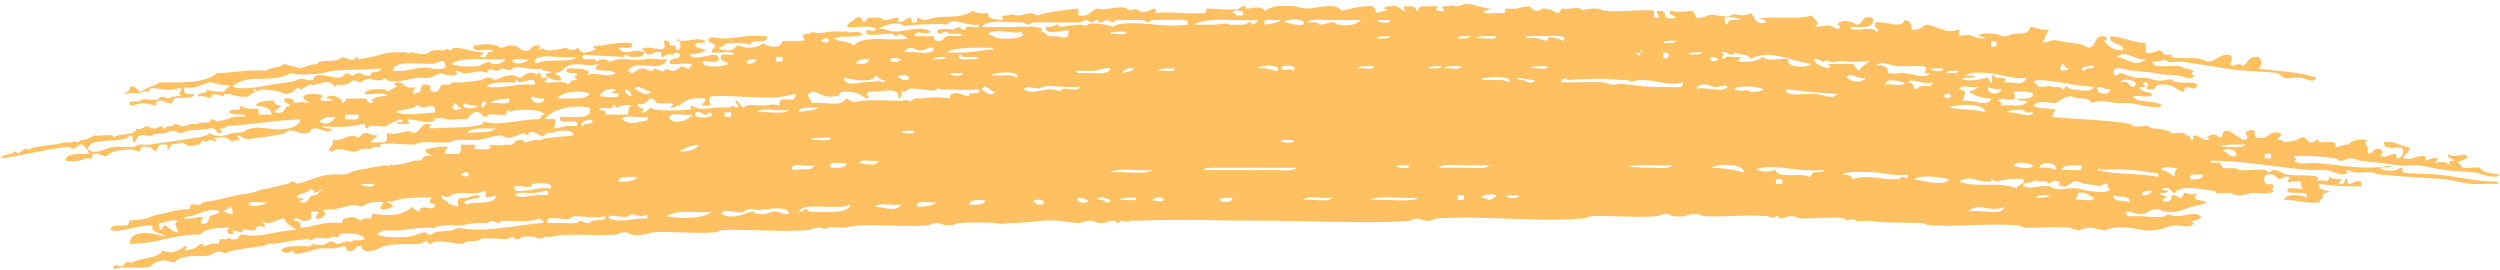 <svg xmlns="http://www.w3.org/2000/svg" width="537" height="58" viewBox="0 0 537 58" fill="none">
    <path fill-rule="evenodd" clip-rule="evenodd" d="M505.105 34.041C505.977 34.124 506.107 34.437 507.18 34.537C510.821 34.88 512.713 35.236 515.463 35.528C516.757 35.667 518.181 35.397 519.605 35.528C520.99 35.658 523.24 36.262 525.132 36.519C527.375 36.823 529.69 36.797 531.348 37.014C533.136 37.244 535.997 38.7 536.875 37.51C535.341 37.127 533.13 37.223 532.733 36.023C531.517 35.736 528.676 36.623 528.591 35.528C526.758 34.254 529.918 34.819 529.97 33.546C528.897 32.611 527.278 34.254 525.828 33.05C525.62 34.024 526.764 34.032 527.206 34.537C525.912 34.511 525.743 34.919 526.517 35.528C524.891 34.802 525.23 34.48 523.064 35.032C523.064 34.537 523.624 34.441 523.754 34.041C521.946 33.463 520.782 35.571 520.99 33.546C518.812 33.302 518.552 34.437 516.153 34.041C516.452 33.098 517.642 32.794 517.531 31.564C515.268 31.538 514.891 30.156 512.004 30.573C512.193 32.837 515.522 30.973 516.146 32.059C516.341 33.189 515.977 33.924 514.768 34.041C514.865 31.851 513.077 34.089 511.315 33.546C511.582 32.837 512.147 32.711 511.315 32.059C509.585 31.407 509.156 34.019 508.552 32.555C508.961 30.973 507.258 31.02 508.552 30.077C505.834 29.725 505.092 30.421 504.41 31.068C503.103 30.955 502.888 31.629 501.646 31.564C502.212 29.99 499.377 30.603 498.194 30.573C498.077 30.573 498.174 30.051 497.504 30.077C497.166 30.09 497.14 30.816 496.126 30.573C495.612 30.451 495.411 29.182 494.052 29.582C493.467 30.321 491.828 30.299 490.599 30.573C490.45 30.186 490.02 29.995 489.221 30.077C489.26 29.443 490.105 29.391 489.91 28.591C486.821 27.856 487.79 30.043 485.072 29.582C483.414 29.777 485.456 27.326 482.998 28.095C481.106 28.543 484.344 29.921 481.62 30.077C481.386 29.608 480.709 29.382 480.241 29.086C479.598 28.678 479.363 28.095 478.167 28.095C477.029 28.104 477.777 29.469 476.789 29.582C476.164 28.66 474.688 28.743 474.025 29.582C474.116 29.465 475.039 30.077 474.025 30.077C472.985 29.973 471.847 28.865 471.262 29.086C470.917 29.217 471.392 30.269 470.573 30.077C470.416 29.682 470.553 29.112 469.883 29.086C469.148 29.06 469.5 28.686 469.194 28.591C468.433 28.36 467.243 28.721 466.431 28.591C466.483 28.6 466.027 28.178 465.741 28.095C464.35 27.695 463.882 27.661 462.289 27.6C461.71 27.578 461.71 27.122 461.599 27.104C460.501 26.944 459.239 27.287 458.147 27.104C458.036 27.087 457.958 26.7 457.458 26.609C452.269 25.679 446.254 25.662 440.884 25.122C440.858 24.44 441.209 24.036 441.573 23.636C440.337 23.036 437.555 23.545 436.742 22.645C438.322 21.446 439.187 22.045 441.573 22.15C442.607 21.572 443.263 20.72 445.025 20.663C445.91 21.515 449.154 20.672 449.167 22.15C451.398 21.267 453.088 21.998 454.694 22.15C455.598 22.237 456.56 22.05 457.458 22.15C459.278 22.358 463.479 23.645 464.363 22.645C463.173 21.35 458.843 22.311 458.147 20.663C459.363 20.376 462.204 21.263 462.289 20.168C461.372 19.672 459.72 19.698 459.525 18.681C462.549 19.042 458.966 17.695 460.904 17.69C462.503 18.416 459.551 19.259 462.282 19.177C463.375 19.133 462.822 17.912 464.356 18.186C467.029 17.916 467.198 19.451 469.188 19.672C469.005 17.351 471.866 20.316 471.951 18.186C471.119 17.36 469.155 18.012 467.809 17.69C465.559 17.151 466.905 16.791 465.046 17.195C462.848 17.673 462.23 16.799 460.904 16.699C460.234 16.647 459.486 16.795 458.83 16.699C457.549 16.517 456.092 15.743 455.377 15.709C455.416 15.709 454.129 16.712 453.999 15.709C453.719 13.718 456.898 15.122 458.14 15.213C460.592 15.396 462.003 15.5 462.978 15.709C465.117 16.174 465.832 15.995 467.816 16.204C469.09 16.339 470.911 17.56 471.268 16.204C470.436 16.1 470.846 15.652 471.268 15.213C470.384 15.187 470.312 14.578 469.194 14.717C468.219 13.274 462.334 15.343 462.289 13.231C463.492 13.27 464.434 13.118 465.052 12.736C465.715 13.809 467.399 13.075 468.505 13.231C470.995 13.588 476.665 14.448 478.173 14.717C481.802 15.369 485.664 15.217 489.221 15.709C489.396 15.73 490.307 16.634 490.599 16.699C491.6 16.93 492.998 16.617 494.052 16.699C495.359 16.804 496.971 18.081 497.504 16.699C494.195 15.439 489.266 15.339 485.072 14.717C485.957 14.066 485.957 12.892 485.072 12.24C482.712 12.031 482.998 13.727 481.62 14.222C481.438 13.453 480.105 13.879 479.545 14.222C478.245 13.344 480.365 12.775 478.856 11.745C476.379 11.619 476.327 13.231 474.019 13.231C471.736 11.858 469.064 12.905 466.424 12.24C466.353 12.223 466.476 11.792 466.424 11.745C466.242 11.584 465.293 11.871 465.046 11.745C464.48 11.466 464.565 10.875 463.667 10.754C463.726 10.762 461.853 11.758 460.904 11.249V9.267C457.9 9.111 456.274 7.968 453.309 7.781C452.835 9.776 456.216 8.998 456.073 10.754C453.472 10.967 452.926 9.706 451.931 8.772C452.887 8.728 452.659 7.507 451.242 7.781C449.72 8.172 450.344 10.11 448.478 10.258C447.269 9.146 444.31 9.28 442.262 8.772C440.552 8.129 438.914 9.876 438.809 8.772C439.512 8.12 439.486 6.946 440.188 6.294C438.081 6.651 437.672 5.79 436.046 5.799C435.786 7.481 434.277 7.072 432.593 7.285C431.696 7.398 431.644 7.768 430.519 7.781C429.745 7.79 429.427 7.385 428.445 7.285C427.229 7.164 425.311 6.933 424.992 7.781C425.526 7.894 426.358 7.794 426.371 8.276C423.139 8.189 424.076 7.003 420.844 7.781V6.294C418.081 7.394 416.475 5.742 413.939 5.303C412.619 5.516 412.69 6.72 410.486 6.294C410.681 5.164 410.317 4.43 409.108 4.312C408.243 6.407 405.369 4.482 402.891 4.808C401.942 5.938 404.673 6.672 402.891 6.79C402.586 5.36 397.67 7.229 397.365 5.799C399.952 5.838 402.95 6.173 402.202 3.817C399.478 3.182 400.531 5.26 398.75 5.303C397.599 4.408 395.427 4.078 394.608 5.303C395.303 5.308 395.473 6.173 394.608 6.294C393.015 5.103 392.384 5.538 389.77 5.799C391.266 4.769 389.686 4.195 389.081 3.322C386.922 4.143 381.421 3.643 379.412 3.817C376.415 4.073 379.321 4.021 379.412 4.808C376.441 5.456 377.227 3.4 375.96 2.826C374.041 4.013 372.767 2.487 371.818 3.322C371.037 4.008 367.702 2.8 366.987 3.322C366.05 3.478 365.667 4.026 364.223 3.817C364.249 3.135 363.898 2.73 363.534 2.331C360.777 2.6 361.453 2.6 358.696 2.331C358.488 3.304 359.626 3.313 360.075 3.817C355.666 4.469 359.483 2.291 355.933 2.331C355.66 3.182 356.96 3.6 355.933 3.817C354.834 4.195 355.562 2.435 355.244 2.331C353.846 1.874 348.371 2.648 344.886 2.331C343.988 2.248 343.936 1.874 342.812 1.835C340.243 1.744 340.289 2.652 339.359 1.835C338.897 1.431 336.53 2.144 335.906 1.835C334.996 1.839 335.276 2.704 334.528 2.826C333.338 2.204 333.201 2.052 331.764 1.835C330.939 1.709 330.796 2.474 329.69 2.331C329.521 2.309 328.604 1.392 328.312 1.34C326.693 1.496 325.717 2.122 323.481 1.835C323.325 2.218 323.461 2.813 322.791 2.826C321.575 2.539 318.734 3.426 318.65 2.331C319.183 2.218 320.015 2.318 320.028 1.835C318.311 1.705 316.79 0.953 315.19 0.844C314.228 0.779 313.662 1.366 313.116 1.34C311.77 1.279 312.394 0.953 311.042 1.34C310.873 1.387 310.535 1.331 310.353 1.34C308.552 1.409 311.913 2.748 308.974 2.331C308.142 2.226 308.552 1.779 308.974 1.34H305.522C304.611 1.344 304.891 2.209 304.143 2.331C304.234 1.3 303.454 1.357 302.069 1.34C300.775 1.322 302.459 2.326 301.38 2.331C301.438 2.331 300.352 1.409 300.001 1.34C299.071 1.157 297.374 1.366 297.238 1.835C299.215 2.092 296.126 2.57 295.859 2.826C295.125 2.365 295.645 0.996 293.785 1.34C291.653 1.461 289.884 1.844 288.258 2.331C286.587 0.31 282.992 1.848 280.664 1.835C279.383 1.826 279.103 1.453 277.9 1.34C274.448 1.018 272.738 1.553 271.684 2.331C271.008 1.022 268.466 1.939 267.543 1.835C267.497 1.831 267.582 1.374 267.543 1.34C267.152 0.996 266.203 1.796 266.164 1.835C265.618 2.318 259.434 1.796 259.259 1.835C258.966 1.896 259.35 3.069 258.57 2.826C254.181 3.082 251.118 2.344 248.212 2.826C248.732 0.462 246.287 3.426 244.759 2.331C243.244 1.244 243.309 2.987 241.996 1.835C241.046 1.005 236.807 2.461 235.779 1.835C234.095 2.113 234.31 3.752 231.638 3.322V1.835C228.38 2.139 225.265 2.548 222.658 3.322C221.078 2.152 219.934 3.456 218.516 3.322C217.17 3.191 217.768 2.939 216.442 3.322C216.273 3.369 215.935 3.313 215.753 3.322C214.452 3.369 216.149 4.191 215.064 4.312C213.744 4.104 212.092 4.134 212.3 2.826C210.701 2.982 209.647 2.748 208.848 2.331C206.695 4.004 203.704 3.339 200.557 3.817C199.666 3.952 199.601 4.269 198.483 4.312C197.885 4.339 197.534 3.739 197.105 3.817C196.831 3.865 197.183 5.064 196.415 4.808C195.791 5.16 195.72 3.817 195.726 3.817C194.783 3.726 194.224 4.734 192.963 4.808C192.95 4.808 192.995 3.821 192.963 3.817C191.727 3.647 191.389 4.312 190.199 4.312C189.504 4.312 189.38 3.904 188.821 3.817C188.314 3.739 187.26 3.752 186.747 3.817C185.96 3.917 186.012 4.817 185.368 4.808C185.277 4.808 185.173 3.174 183.99 3.817C183.301 4.478 182.124 4.791 181.916 5.799C183.788 6.107 187.397 5.169 188.132 6.294C187.124 7.446 185.94 5.325 186.057 7.285C187.605 7.776 189.66 7.164 191.584 7.285C192.124 7.32 192.195 7.768 192.274 7.781C192.644 7.833 193.236 7.329 192.963 7.285C193.808 7.429 194.504 7.889 195.037 8.276C191.584 8.972 185.693 7.351 183.294 9.763C182.559 8.802 180.114 9.072 179.152 8.276C180.537 7.45 184.276 8.315 185.368 7.285C183.717 6.225 182.67 7.45 181.916 6.79C181.798 6.69 180.739 6.807 180.537 6.79C177.462 6.525 176.324 7.603 174.321 6.79C174.171 7.177 173.742 7.368 172.943 7.285C171.415 7.998 173.814 8.494 172.253 8.772H168.111C167.676 10.593 164.945 10.189 163.97 9.267C163.222 9.85 161.928 10.306 160.517 10.258C159.737 10.232 158.8 9.724 158.443 9.763C158.274 9.78 157.578 10.654 157.064 10.754C156.128 10.936 154.437 10.728 154.301 10.258C155.283 10.141 155.465 9.441 156.375 9.267C158.209 9.272 160.322 9.08 161.213 9.763C160.803 7.985 165.335 9.75 164.665 7.781C161.453 7.359 158.274 8.163 155.686 8.276C154.275 8.337 153.15 7.681 152.233 8.276C151.758 9.276 153.521 9.228 153.612 9.763C153.722 10.384 152.61 10.458 152.922 11.249C154.353 11.545 157.461 10.636 157.76 11.745H154.997C154.203 13.305 156.083 12.949 156.375 13.726C155.367 14.392 150.907 14.739 150.848 13.231C152.155 13.009 155.01 13.905 154.301 12.24C153.469 10.732 149.34 13.557 148.085 11.745C149.314 11.471 150.952 11.488 151.537 10.754C150.894 10.223 148.989 10.597 149.463 9.267C150.276 9.189 151.427 9.354 151.537 8.772C149.275 7.968 148.898 8.885 146.011 8.772C146.011 8.498 145.451 8.211 145.321 8.772C146.44 8.42 146.44 11.11 145.321 10.754C145.243 10.149 145.113 9.58 143.943 9.763C143.865 9.159 143.735 8.589 142.564 8.772C143.826 12.518 139.209 8.976 137.733 10.754C138.611 10.584 138.676 11.658 139.112 11.745C139.944 11.905 140.471 10.867 141.875 11.249C142.187 11.336 141.771 12.466 142.564 12.24C142.681 11.662 143.657 11.701 144.639 11.745C144.645 11.245 145.848 11.123 146.017 11.745C146.219 13.049 143.338 12.136 143.943 13.726C145.373 14.022 148.481 13.114 148.781 14.222C148.195 13.944 148.176 14.696 148.091 14.717C147.597 14.852 146.596 14.244 146.713 14.222C145.803 14.4 145.516 15.135 144.639 15.213C143.481 15.313 143.566 14.335 142.564 15.213C142.148 15.578 140.633 14.696 140.49 14.717C140.198 14.761 140.614 15.274 139.801 15.213C138.93 15.148 138.832 14.596 137.727 14.717C136.641 14.835 136.049 16.456 134.963 15.213C136.134 12.405 142.265 15.934 143.254 12.736C142.571 12.692 141.869 12.788 141.179 12.736C138.767 12.553 139.99 12.453 138.416 12.736C136.407 13.096 134.651 12.544 132.889 12.736C132.037 12.827 131.322 13.209 130.815 13.231C130.653 13.24 130.288 12.675 129.437 12.736C128.754 12.783 128.611 13.096 128.058 13.231C128.279 11.918 124.189 13.696 125.295 11.745C128.325 12.023 131.485 12.005 133.585 12.24C134.307 12.323 134.06 11.784 134.274 11.745C134.937 11.619 135.119 12.275 135.653 12.24C136.654 12.175 138.325 12.379 138.416 11.249C136.459 10.11 133.852 12.318 132.889 10.258C134.112 10.145 136.348 10.758 135.653 9.267C132.46 9.037 130.958 9.519 129.437 9.763C128.637 9.893 127.46 9.637 127.362 10.258C129.098 10.471 126.212 11.327 125.288 11.249C124.378 11.245 124.658 10.38 123.91 10.258C123.897 10.906 121.992 10.888 121.836 10.258C120.217 10.415 119.241 11.04 116.998 10.754C116.855 10.154 116.231 10.449 115.62 10.754C115.769 10.132 116.692 9.741 114.93 9.763C113.844 9.976 114.339 11.323 112.167 10.754C111.166 10.363 111.51 9.95 110.093 9.763C108.818 9.593 108.545 10.306 107.329 10.258C107.518 10.267 106.894 9.819 106.64 9.763C104.026 9.193 103.311 9.693 101.809 9.763C100.834 11.949 105.938 9.771 105.951 11.249C103.714 10.636 105.424 12.853 103.187 12.24C103.187 11.745 103.747 11.649 103.877 11.249C101.64 11.188 99.065 10.206 97.661 10.258C97.231 10.276 96.88 10.758 96.971 10.754C95.898 10.797 96.295 10.136 95.593 10.754C95.476 10.854 94.422 10.736 94.214 10.754C93.083 10.849 92.693 10.767 92.14 11.249C91.191 12.084 88.668 11.249 88.688 11.249C87.602 11.153 88.044 11.892 87.309 11.249C87.192 11.149 86.132 11.267 85.931 11.249C83.057 11.001 81.535 11.94 79.715 12.24C78.661 12.414 77.556 12.666 76.951 12.736C77.062 12.723 76.756 12.223 76.262 12.24C76.229 12.24 76.294 12.705 76.262 12.736C75.755 13.183 73.59 12.318 73.499 12.24C72.543 13.414 70.228 12.862 68.667 13.231C68.433 13.283 68.576 13.618 67.978 13.726C66.99 13.905 66.58 13.913 65.904 14.222C65.41 14.448 64.922 14.444 64.526 14.717C63.615 14.213 61.977 14.231 61.073 13.726C60.15 14.552 58.004 14.496 56.931 15.213C52.789 14.883 50.188 15.661 46.573 15.709C44.362 17.756 39.369 17.808 34.141 17.69C33.881 18.29 32.736 18.386 32.067 18.681C31.618 18.881 30.461 19.703 29.992 19.672C29.635 19.651 29.16 18.208 27.918 18.681C28.126 19.655 26.989 19.664 26.54 20.168C28.445 19.75 29.934 20.329 30.682 19.672C30.851 19.529 31.813 19.759 32.06 19.672C32.145 19.642 31.995 19.233 32.06 19.177C32.847 18.49 36.176 19.698 36.898 19.177C38.088 19.372 38.666 18.442 38.972 19.177C38.706 19.885 38.14 20.011 38.972 20.663C37.769 20.624 36.826 20.772 36.209 21.159C35.168 20.954 34.941 20.45 34.135 21.159C33.224 21.958 30.942 20.824 29.992 21.654C29.524 22.063 27.132 21.315 27.918 22.645C29.219 22.684 29.446 22.18 30.682 22.15C31.67 22.128 33.133 22.697 33.445 22.645C33.712 22.602 33.374 21.393 34.135 21.654C35.422 21.476 35.682 22.306 36.898 22.15C36.898 22.15 37.249 21.254 37.587 21.159C38.849 20.811 41.729 21.359 41.729 20.168C39.934 20.463 39.245 19.968 39.655 18.681C42.171 19.385 43.706 17.725 45.182 17.69C45.858 17.673 46.398 18.047 47.256 18.186C48.049 18.312 49.226 18.06 49.33 18.681C48.244 18.725 48.79 19.946 47.256 19.672C46.053 19.711 45.11 19.564 44.492 19.177C44.7 20.32 42.496 19.729 42.418 20.663C43.621 20.624 44.564 20.772 45.182 21.159C45.507 19.424 47.594 20.711 47.945 20.663C48.218 20.624 47.854 20.15 48.634 20.168C49.85 20.194 51.502 21.133 53.472 20.663C53.556 20.029 54.584 20.181 54.85 19.672C54.798 19.764 53.797 19.198 54.85 19.177C54.993 19.777 55.618 19.481 56.229 19.177C58.03 19.372 60.02 19.433 61.066 20.168C63.771 20.211 63.323 18.108 64.519 19.177C64.825 19.451 66.203 18.064 66.593 18.186C68.316 18.464 69.311 17.343 70.735 17.69C71.554 17.89 71.437 18.412 72.114 18.681C72.12 17.899 73.349 18.412 74.188 18.186C75.092 17.942 75.384 17.382 76.262 17.195C76.138 17.221 76.997 17.764 77.64 17.69C77.322 17.725 78.33 17.195 78.33 17.195C79.422 16.695 79.35 17.008 80.404 17.195C82.914 17.647 82.094 16.252 83.167 17.195C84.214 18.116 89.396 16.699 89.383 16.699C90.261 16.617 91.295 16.856 92.147 16.699C93.083 16.53 93.961 15.778 94.91 15.709C94.754 15.722 95.794 16.169 96.289 16.204C97.082 16.26 98.265 16.186 98.363 15.709C97.979 15.709 97.576 15.309 98.363 15.213C100.144 16.682 102.693 14.522 104.579 15.709C105.151 14.231 105.886 15.148 106.653 15.213C107.336 15.274 107.498 14.674 108.031 14.717C109.143 14.813 109.221 15.491 110.106 14.717C111.036 13.9 114.982 15.296 116.322 14.717C116.335 15.535 118.24 14.996 118.396 15.709C115.515 15.517 118.578 17.716 120.47 17.195C120.678 16.221 119.54 16.213 119.092 15.709C120.808 15.539 120.808 14.761 121.855 14.222C123.923 13.162 126.127 14.509 128.76 13.726C125.925 15.817 131.517 14.657 132.213 15.709C130.126 16.96 128.097 15.169 125.997 16.204C127.72 14.909 124.196 14.583 121.855 14.717C120.782 16.478 124.202 15.017 123.929 16.204C123.097 16.308 123.507 16.756 123.929 17.195C122.57 17.047 122.557 17.864 121.855 18.186C121.556 17.078 118.454 17.986 117.018 17.69C116.79 17.243 117.856 17.038 117.707 16.699C117.668 16.608 116.465 16.769 116.328 16.699C115.971 16.521 116.471 15.561 115.639 15.709C115.639 15.982 115.08 16.273 114.95 15.709C112.746 15.283 112.811 16.491 111.497 16.699C109.228 15.352 107.726 16.939 105.97 17.195C106.36 17.138 105.431 16.726 105.281 16.699C104.325 16.53 103.786 17.091 103.207 17.195C100.86 17.616 99.234 17.751 96.991 17.69C96.874 18.268 95.898 18.229 94.917 18.186C94.182 18.647 94.702 20.016 92.842 19.672C91.653 19.52 93.74 17.951 90.768 18.186C89.962 19.311 91.132 19.668 88.694 20.168C88.668 19.485 89.019 19.081 89.383 18.681C86.587 19.364 87.199 17.603 85.241 17.69C84.409 17.795 84.819 18.242 85.241 18.681C84.253 18.799 84.078 19.498 83.167 19.672C83.037 18.938 81.496 19.22 80.404 19.177C79.214 19.151 78.635 19.559 78.33 20.168C79.76 20.463 82.868 19.555 83.167 20.663C81.451 20.589 80.3 20.92 79.715 21.654C80.098 21.654 80.501 22.054 79.715 22.15C78.629 22.106 79.175 20.885 77.64 21.159H74.877C73.967 21.163 74.246 22.028 73.499 22.15C73.674 21.141 70.976 19.746 70.046 21.159C70.579 21.267 71.411 21.172 71.424 21.654C69.532 21.728 67.861 21.745 69.35 20.663C68.466 19.985 66.086 19.985 65.208 20.663C65 21.637 66.138 21.645 66.587 22.15C64.46 21.802 65.26 21.802 63.134 22.15C63.225 21.259 62.451 20.989 61.06 21.159C60.852 22.132 61.99 22.141 62.438 22.645C60.657 22.689 61.71 24.766 58.986 24.132C59.148 23.423 60.124 23.297 60.364 22.645C59.525 22.589 58.726 22.497 58.986 21.654C57.003 21.554 55.481 21.78 54.844 22.645C56.521 22.923 58.394 23.071 58.296 24.627H55.533C55.715 22.311 54.714 23.936 52.77 23.141C52.08 23.141 51.944 22.741 51.391 22.645C52.464 24.405 49.044 22.945 49.317 24.132C49.733 24.988 52.594 24.093 52.77 25.122C50.195 24.666 48.816 25.796 46.554 26.113C46.573 26.113 45.89 25.553 45.175 25.618C45.13 25.618 45.214 26.083 45.175 26.113C44.486 26.609 43.062 26.035 42.412 26.609C42.256 26.744 41.274 26.539 41.033 26.609C40.526 26.752 40.103 27.048 39.655 27.104C38.699 27.23 38.101 26.561 37.581 26.609C37.763 26.592 37.093 27.048 36.891 27.104C36.722 27.152 36.384 27.096 36.202 27.104C35.604 27.126 35.643 27.578 35.513 27.6C34.791 27.717 35.025 27.144 34.824 27.104C34.206 26.987 33.939 27.57 33.445 27.6C32.463 27.656 31.943 27.096 31.371 27.104C31.235 27.104 30.298 28.082 29.297 27.6C29.212 29.356 25.376 28.421 24.459 29.582C24.375 28.487 21.533 29.373 20.317 29.086C19.108 29.647 18.666 30.034 17.554 30.077C17.125 30.095 16.774 30.577 16.865 30.573C15.792 30.616 16.189 29.956 15.486 30.573C15.337 30.707 14.348 30.508 14.108 30.573C12.534 30.999 8.522 31.451 7.892 31.564C7.04 31.716 6.975 31.655 6.513 32.059C6.331 32.22 5.382 31.933 5.135 32.059C4.556 32.346 4.576 32.816 3.756 33.05C3.958 32.994 3.529 32.489 3.067 32.555C3.08 32.555 2.735 32.968 2.378 33.05C1.318 33.302 0.512 33.224 0.304 34.041C3.711 33.615 9.699 32.107 14.114 31.564C14.192 31.555 14.758 31.529 14.803 31.564C16.39 32.703 16.474 30.812 17.567 31.068C18.139 31.203 19.355 32.82 18.945 33.05C16.67 33.072 14.056 32.846 14.108 34.537C16.592 34.815 17.931 34.319 18.25 34.041C18.438 33.872 19.413 34.198 19.628 34.041C19.973 33.793 19.498 32.955 20.317 33.05C21.624 32.937 21.839 33.611 23.081 33.546C23.237 33.011 23.835 32.746 24.459 32.555C24.895 32.424 27.301 32.042 27.912 32.059C28.673 32.085 29.654 32.594 29.986 32.555C30.201 32.529 30.09 30.938 31.364 31.564C32.724 31.416 32.736 32.233 33.439 32.555C34.453 30.947 34.024 30.999 35.513 31.068C36.56 31.116 35.428 32.224 36.202 32.059C36.306 32.038 36.742 31.151 36.891 31.068C37.483 30.747 38.679 31.094 38.965 30.573C40.598 31.299 40.253 31.62 42.418 31.068C43.335 31.064 43.049 30.199 43.797 30.077C43.94 30.912 44.564 30.077 45.175 30.077C46.131 30.077 46.014 30.716 46.554 30.077C46.45 30.203 45.546 29.578 46.554 29.582C48.751 29.16 49.174 30.012 50.006 30.573C49.688 29.947 51.17 30.295 51.385 30.077C51.775 29.686 50.136 29.182 51.385 29.086C52.867 30.321 53.882 29.751 55.526 29.582C57.438 29.386 58.459 29.199 58.979 29.086C61.131 28.617 60.891 28.904 61.743 28.095C63.856 27.735 63.771 28.952 65.885 28.591C66.788 28.573 66.522 27.739 67.263 27.6C68.843 27.3 70.469 29.112 71.405 27.6C71.307 27.752 68.895 27.509 69.331 27.104C72.712 27.461 74.903 27.248 78.31 26.609C78.466 26.991 78.33 27.587 78.999 27.6C79.084 26.505 81.932 27.391 83.141 27.104C83.148 26.448 84.351 26.652 84.52 26.113C85.339 26.044 86.087 25.231 86.594 26.113C86.061 26.227 85.228 26.127 85.215 26.609H87.979C88.05 26.053 86.978 25.835 87.979 25.618C89.273 25.727 92.556 26.896 93.506 25.618C91.861 24.753 94.273 25.987 94.884 25.122C95.398 26.239 98.759 25.318 100.411 25.618C100.743 25.031 101.146 24.492 101.789 24.132C103.669 23.771 103.181 25.118 104.553 25.122C104.637 24.027 107.479 24.914 108.695 24.627C108.851 24.245 108.714 23.649 109.384 23.636C109.56 24.423 110.112 23.693 110.762 23.636C113.142 23.427 116.361 23.549 116.978 24.627C116.068 24.631 116.348 25.496 115.6 25.618C111.439 25.618 107.394 27.178 103.857 26.113C103.61 26.874 102.914 26.944 101.783 27.104C99.228 27.47 95.06 27.37 92.114 27.6C92.264 26.978 93.187 26.587 91.425 26.609C90.209 27.057 90.287 28.434 88.662 28.591C87.959 27.487 85.489 29.238 83.135 28.591C83.018 29.334 83.382 30.421 82.445 30.573H79.682C79.851 29.864 80.82 29.738 81.061 29.086C80.111 29.108 79.546 28.852 78.986 28.591C77.627 28.443 77.614 29.26 76.912 29.582C74.968 28.247 74.077 30.46 71.385 30.077C72.283 31.307 69.357 32.133 71.385 32.555C72.666 31.346 74.539 32.642 76.223 32.555C76.925 32.52 77.029 32.155 77.601 32.059C78.96 31.829 79.65 32.194 80.365 31.564C80.527 31.42 81.496 31.651 81.743 31.564C81.828 31.533 81.678 31.125 81.743 31.068C82.374 30.512 87.745 31.116 88.649 31.068C89.52 31.02 89.637 30.647 90.723 30.573C92.556 30.451 94.26 30.695 96.25 30.573C97.127 30.521 97.238 30.151 98.324 30.077C99.819 29.977 100.912 30.208 102.466 30.077C103.981 29.951 105.944 29.173 107.303 29.086C108.181 29.03 108.246 29.677 109.377 29.582C110.58 29.482 111.153 28.83 112.83 28.591C112.681 28.613 113.058 29.104 113.519 29.086C113.552 29.086 113.487 28.621 113.519 28.591C114.696 27.556 116.114 29.847 116.972 29.086C117.076 28.169 119.313 28.782 119.735 28.095C121.445 28.021 123.084 28.004 123.188 29.086C121.107 29.395 119.326 29.369 118.35 29.582C117.226 29.825 116.9 29.53 116.276 30.077C116.153 30.186 115.106 30.051 114.898 30.077C114.202 30.156 113.136 30.595 112.824 30.573C112.427 30.547 112.498 29.921 111.445 30.077C110.554 30.208 110.535 30.655 110.067 31.068C109.924 31.194 108.922 31.016 108.688 31.068C107.232 31.377 107.017 31.199 105.236 31.068C105.944 32.733 103.09 31.842 101.783 32.059C101.932 31.438 102.856 31.047 101.094 31.068H99.019C98.902 31.811 99.267 32.898 98.33 33.05H95.567C95.541 32.368 95.892 31.964 96.256 31.564C94.013 31.277 93.044 31.903 91.418 32.059C91.21 33.033 92.355 33.041 92.797 33.546C90.625 32.976 91.119 34.324 90.034 34.537C88.772 34.285 87.966 34.932 87.27 35.032C86.594 35.128 84.585 35.541 84.507 35.528C83.999 35.454 84.526 34.906 83.817 35.528C83.681 35.649 82.666 35.48 82.439 35.528C80.657 35.888 77.66 36.384 76.912 36.519C74.844 36.888 75.462 37.383 73.46 37.51C68.758 37.157 67.081 38.805 63.791 39.491C63.856 39.478 63.121 38.887 62.412 38.996C62.321 39.009 62.204 39.404 61.723 39.491C60.832 39.652 60.26 39.878 59.649 39.987C58.758 40.148 58.186 40.374 57.575 40.482C56.586 40.661 56.177 40.669 55.501 40.978C54.278 41.538 51.333 41.778 50.669 41.969C49.291 42.364 47.555 42.716 46.528 42.96C45.39 43.225 44.863 43.212 43.764 43.455C43.251 43.568 43.276 43.89 43.075 43.951C42.509 44.124 41.547 43.746 41.001 43.951C40.656 44.081 41.131 45.133 40.312 44.942C38.107 44.946 35.357 45.833 34.785 45.933C33.796 46.111 33.387 46.12 32.711 46.428C32.281 46.624 31.755 46.797 31.332 46.924C30.136 47.28 28.569 47.176 27.879 47.419C27.45 47.571 27.879 48.214 27.19 48.41C26.078 48.723 23.952 47.867 23.737 49.401C25.773 50.109 29.375 48.345 32.717 48.41C32.424 50.105 34.785 49.901 35.48 50.887C33.055 50.005 27.808 49.062 27.886 52.374C33.881 52.383 36.956 50.292 43.081 50.392C43.972 49.049 46.515 48.892 49.297 48.906C48.524 49.618 48.556 50.114 49.987 50.392C50 48.653 50.702 49.983 52.061 49.896C52.1 49.896 52.022 49.427 52.061 49.401C52.523 49.071 54.252 49.653 54.824 49.401C55.208 48.371 55.897 48.349 56.898 48.906C56.925 48.223 56.573 47.819 56.209 47.419C58.108 48.792 59.096 46.976 61.047 46.924C61.404 48.154 62.731 48.688 63.81 49.401C59.233 49.471 55.949 51.231 52.067 50.392C51.157 50.405 51.437 51.252 50.689 51.383C49.206 51.644 49.362 50.731 48.615 51.383C48.426 51.548 47.451 51.226 47.236 51.383C46.892 51.631 47.366 52.469 46.547 52.374C45.442 51.991 44.271 52.939 43.784 52.869C43.517 52.83 43.907 52.204 43.094 52.374C42.867 52.422 42.022 53.247 41.716 53.365C41.358 53.504 39.778 53.856 39.642 53.86C39.616 53.86 40.611 52.661 39.642 52.869C38.257 53.891 37.086 54.703 34.804 53.86C34.349 55.52 29.616 55.438 28.588 56.338C28.406 56.498 27.457 56.212 27.21 56.338C26.631 56.629 26.657 57.098 25.831 57.329C26.098 57.255 23.822 56.342 24.453 57.824C26.937 57.016 29.622 57.828 32.047 57.329C32.268 57.281 33.127 56.455 33.426 56.338C35.532 55.52 35.838 56.225 37.568 56.338C39.076 54.404 42.652 55.299 45.169 54.851C44.947 54.89 45.806 54.377 45.858 54.356C47.6 53.56 47.379 54.369 48.621 54.356C48.264 54.356 49.85 53.904 50 53.86C51.885 53.317 56.834 53.043 57.594 52.374C57.731 52.252 58.745 52.422 58.973 52.374C61.183 51.926 63.635 51.539 65.878 51.383C66.957 51.309 66.535 52.017 67.256 51.383C68.167 50.583 70.449 51.718 71.398 50.887C71.561 50.744 72.53 50.974 72.777 50.887C72.861 50.857 72.712 50.448 72.777 50.392C73.479 49.775 78.167 50.109 78.304 51.383C76.145 52.017 76.353 51.166 75.54 51.878C75.384 52.013 74.402 51.809 74.162 51.878C73.739 52 73.134 52.365 72.783 52.374C71.886 52.4 71.847 51.761 70.709 51.878C71.047 51.844 70.013 52.378 70.02 52.374C68.141 53.234 67.764 51.822 66.567 52.869C66.457 52.965 65.384 52.856 65.189 52.869C63.635 52.961 61.151 52.613 60.351 53.86C61.606 54.882 62.399 53.834 63.115 53.86C63.147 53.86 63.082 54.325 63.115 54.356C63.778 54.934 67.653 53.486 68.641 53.365C69.526 53.256 70.507 53.413 71.405 53.365C72.263 53.321 73.954 52.839 74.168 52.869C74.415 52.908 74.246 54.477 75.547 53.86C76.633 53.817 76.086 52.596 77.621 52.869C78.056 55.338 82.218 52.93 82.459 52.869C84.994 52.226 87.303 52.543 90.053 52.374C90.755 52.33 90.853 51.939 91.431 51.878C92.153 51.8 91.913 52.335 92.121 52.374C92.751 52.491 92.999 51.9 93.499 51.878C96.295 51.761 97.596 52.435 99.026 52.374C99.728 52.343 99.832 51.974 100.404 51.878C101.763 51.648 102.446 52.013 103.168 51.383C103.682 50.935 108.07 51.4 108.695 51.383C109.351 51.365 109.559 50.866 110.073 50.887C110.431 50.905 110.431 51.492 111.452 51.383C111.452 51.383 111.725 50.961 112.141 50.887C115.164 50.344 115.828 51.896 116.972 50.887C117.121 50.753 118.11 50.953 118.35 50.887C121.927 49.922 127.59 50.787 132.161 50.392C133.065 50.314 133.097 49.888 134.235 49.896C134.937 49.896 135.048 50.305 135.614 50.392C138.084 50.779 138.962 50.005 140.451 49.896C144.561 49.601 149.015 50.288 153.573 49.896C154.47 49.818 154.522 49.44 155.647 49.401C161.551 49.205 167.572 49.922 173.606 49.401C174.503 49.323 174.568 48.958 175.68 48.906C177.117 48.836 177.117 49.462 177.754 48.906C178.053 48.64 180.667 48.958 181.207 48.906C182.228 48.806 183.561 48.458 184.66 48.41C189.666 48.197 194.53 48.81 199.159 48.41C200.063 48.332 200.102 47.914 201.234 47.914C202.196 47.914 202.514 48.458 203.997 48.41C204.849 48.384 205.011 47.993 206.071 47.914C208.678 47.728 211.923 47.749 213.666 47.914C216.065 48.141 214.882 48.193 216.429 47.914C216.852 47.841 217.378 47.941 217.808 47.914C220.72 47.732 222.509 47.575 224.024 47.419C227.242 47.089 230.11 47.88 231.618 47.914C232.554 47.936 232.912 47.371 234.382 47.419C235.279 47.45 235.324 47.914 236.456 47.914C237.756 47.914 237.99 47.475 239.219 47.419C239.882 47.389 239.759 47.893 239.908 47.914C240.383 47.984 240.741 47.432 240.598 47.419C241.93 47.528 242.158 47.867 242.672 47.419C242.782 47.323 243.855 47.428 244.05 47.419C253.244 47.023 263.095 47.419 273.056 47.419C283.018 47.419 293.629 48.132 302.752 47.419C303.395 47.367 303.61 46.928 304.13 46.924C305.086 46.915 305.411 47.467 306.894 47.419C307.752 47.393 307.895 46.993 308.968 46.924C319.092 46.272 330.08 47.784 340.048 46.924C340.945 46.845 340.997 46.467 342.122 46.428C346.615 46.276 351.427 46.815 355.933 46.428C356.837 46.35 356.869 45.924 358.007 45.933C358.709 45.937 358.82 46.341 359.386 46.428C361.934 46.824 362.669 45.902 364.223 45.933C365.068 45.95 365.231 46.358 366.297 46.428C370.413 46.693 374.939 46.041 379.419 46.428C380.518 46.524 380.622 47.206 381.493 46.428C381.838 46.12 382.377 46.919 382.182 46.924C383.476 46.906 383.717 46.393 384.945 46.428C385.823 46.454 385.914 46.885 387.013 46.924C389.022 46.993 395.407 46.502 395.993 46.924C397.508 48.01 397.274 46.354 398.756 47.419C399.107 47.671 400.999 47.332 401.52 47.419C404.576 47.919 408.802 47.771 412.567 47.914C413.431 47.949 413.562 48.34 414.641 48.41C420.629 48.797 427.203 47.884 433.289 48.41C434.186 48.488 434.245 48.858 435.363 48.906C438.081 49.019 441.527 48.619 444.343 48.906C445.247 48.997 445.286 49.401 446.417 49.401C447.386 49.401 447.685 48.84 449.18 48.906C450.162 48.949 450.461 49.397 451.944 49.401C452.724 49.401 453.036 49.01 454.018 48.906C456.697 48.619 459.356 49.253 460.234 49.401C463.394 49.935 465.065 48.658 467.139 48.41C468.492 48.249 470.176 49.323 471.281 47.914C469.148 47.419 473.264 47.445 472.66 46.428C471.242 45.307 469.63 46.393 467.829 46.428C465.657 46.467 466.073 45.541 465.065 46.428C464.61 46.824 460.052 46.467 459.538 46.428C458.563 46.354 456.099 46.902 456.775 45.437C458.212 45.489 458.752 46.093 460.228 45.933C461.482 45.798 461.619 45.033 462.991 44.942C464.031 44.872 464.402 45.355 465.065 45.437C468.082 45.82 469.11 44.889 470.592 44.446C471.782 44.09 472.998 44.103 474.045 43.455C472.406 42.708 470.657 43.307 471.97 41.473C470.013 42.208 470.26 41.312 469.207 41.473C469.084 41.491 468.732 42.408 468.518 42.464C467.744 42.664 467.478 41.656 466.444 41.969C466.561 43.338 465.384 43.668 464.369 42.96C466.489 41.799 464.903 42.477 463.68 41.473C464.493 41.395 465.637 41.56 465.754 40.978C465.221 40.865 464.395 40.965 464.376 40.482C466.548 39.913 466.053 41.26 467.139 41.473C468.167 39.37 474.142 40.93 475.43 40.978C476.073 41.004 475.93 41.434 476.119 41.473C476.971 41.643 478.011 41.365 478.882 41.473C479.78 41.586 479.832 41.938 480.956 41.969C482.218 41.999 482.536 41.586 483.72 41.473C485.475 41.304 487.218 42.021 488.557 40.978C486.997 40.7 489.396 40.204 487.868 39.491C485.944 40.287 485.957 37.349 487.179 37.51C488.837 37.04 488.577 38.461 489.942 38.5C489.695 38.492 490.391 38.048 490.632 38.005C492.608 37.649 491.223 38.939 491.321 38.996C491.88 39.326 493.46 38.718 494.084 38.996C494.487 39.174 494.084 40.469 494.774 40.482C493.772 40.752 491.204 39.904 491.321 40.978C491.822 42.103 496.1 40.522 495.463 42.464C494.533 41.791 490.645 41.521 490.632 42.96C493.48 42.899 494.956 43.82 498.226 43.455C498.265 42.821 499.11 42.769 498.915 41.969C498.72 41.334 500.391 41.491 500.294 40.978C500.32 41.113 497.316 40.743 498.22 39.491C500.86 39.909 503.766 40.139 507.199 39.987C507.596 37.753 505.092 39.665 504.436 39.491C504.124 39.409 504.54 38.27 503.747 38.5C503.669 39.105 503.538 39.674 502.368 39.491C502.368 38.996 502.927 38.9 503.057 38.5C501.854 38.54 500.912 38.387 500.294 38.005C500.209 39.752 499.286 38.14 497.53 38.996C499.54 37.053 493.61 37.953 491.314 37.51C490.287 37.314 489.585 36.627 488.551 36.519C487.855 36.445 487.725 37.031 487.173 37.014C487.316 37.018 486.795 36.575 486.483 36.519C485.014 36.253 481.308 36.766 480.956 36.519C479.884 35.745 479.11 36.41 477.504 36.023C477.341 35.984 477.029 35.123 476.815 35.032C476.171 34.754 474.727 35.271 474.74 34.537C481.249 34.411 489.208 35.971 496.152 36.519C497.277 36.605 498.486 36.384 499.605 36.519C501.113 36.701 502.921 38.144 504.436 37.014C504.052 37.014 503.649 36.614 504.436 36.519C505.762 37.57 507.628 36.818 509.273 37.014C510.164 37.118 510.255 37.418 511.348 37.51C514.215 37.748 516.075 37.853 517.564 38.005C520.047 38.261 522.973 38.283 525.158 38.5C526.946 38.679 529.014 39.37 530.685 39.491C532.662 39.635 534.229 39.383 536.212 39.491C536.94 39.465 536.758 38.857 535.523 38.996C530.62 38.8 528.195 37.988 523.78 37.51C521.205 37.231 517.941 37.449 516.185 37.014C515.88 36.94 516.283 35.788 515.496 36.023C514.969 37.031 511.009 36.666 511.354 36.023C511.497 35.762 513.831 36.249 513.428 35.528C508.506 36.684 502.661 35.397 497.543 35.032C495.788 34.906 494.045 35.545 492.712 34.537C493.545 34.432 493.135 33.985 492.712 33.546C496.425 33.402 499.546 33.654 501.692 34.041C501.965 34.089 502.544 34.55 502.381 34.537C503.688 34.658 503.916 33.928 505.144 34.041H505.105ZM458.14 18.677C457.055 18.464 457.549 17.117 455.377 17.686C456.157 16.326 460.358 17.708 458.14 18.677ZM460.904 12.731C458.667 14.557 457.23 12.679 454.688 12.236C456.742 10.476 458.531 13.079 460.904 12.731ZM79.676 15.704C79.636 15.739 79.721 16.191 79.676 16.2C78.161 16.413 77.907 15.726 76.912 15.704C76.353 15.691 76.229 16.26 75.534 16.2C75.176 16.169 74.662 15.713 74.844 15.704C73.921 15.761 73.765 16.647 72.77 16.695C71.125 16.769 67.497 15.043 67.243 17.191C65.059 17.425 65.449 16.434 63.791 17.191C62.699 17.69 60.527 17.816 58.264 18.181C56.417 18.477 52.672 19.442 49.974 18.677C52.614 15.552 58.862 18.086 62.406 15.704C64.298 16.204 66.886 16.008 69.311 15.704C70.332 15.578 70.546 15.274 71.385 15.209C75.066 14.926 78.804 14.957 81.743 14.713C81.997 15.648 80.131 15.304 79.669 15.704H79.676ZM92.797 14.713C91.737 14.522 91.815 14.318 89.344 14.713C87.771 14.965 86.36 15.435 84.507 15.209C84.26 12.888 89.656 13.796 92.797 13.722C94.104 13.692 95.203 12.318 95.56 13.722C96.256 14.861 94.351 14.991 92.797 14.713ZM105.918 13.722C105.769 13.696 104.832 13.288 105.229 13.227C103.864 13.435 103.382 14.17 102.466 14.218C100.574 14.313 98.798 14.457 96.939 13.722C99.058 12.101 104.592 12.935 108.682 12.731C108.344 13.079 107.336 13.974 105.918 13.722ZM110.06 13.227C109.943 12.153 112.511 13.001 113.513 12.731C112.882 13.592 111.094 14.013 110.06 13.227ZM116.276 13.227C115.594 13.357 115.093 13.961 114.898 13.227C114.865 11.114 121.296 12.749 123.877 12.236C122.583 13.505 119.228 12.666 116.283 13.227H116.276ZM57.575 27.6C57.282 27.548 54.285 27.031 52.737 28.095C52.009 28.595 51.216 28.395 49.974 28.591C49.454 28.674 46.768 29.943 45.136 28.591C43.862 29.564 42.178 29.538 38.92 30.077C36.709 30.442 34.635 30.712 32.015 31.068C31.352 31.16 30.604 30.964 29.941 31.068C29.362 31.16 29.258 31.507 28.562 31.564C27.294 31.668 25.571 31.433 24.42 31.564C22.418 31.79 20.714 33.437 18.893 32.059C19.121 29.086 26.345 31.134 27.873 29.086C28.679 29.165 28.458 29.99 28.562 30.573C29.407 30.473 29.342 29.325 29.941 29.086C30.513 28.856 32.255 29.408 32.704 29.086C33.497 28.517 34.069 28.826 35.467 28.591C36.046 28.495 36.15 28.161 36.846 28.095C37.984 27.987 38.016 28.582 38.92 28.591C39.362 28.591 39.752 28.182 40.298 28.095C41.976 27.835 42.906 27.956 45.136 27.6C46.671 27.326 46.118 28.547 47.21 28.591C48.212 28.369 47.139 28.156 47.21 27.6C48.01 27.683 48.439 27.491 48.589 27.104C54.064 26.739 58.849 25.874 64.474 25.618C64.591 27.322 60.936 28.204 57.568 27.6H57.575ZM68.622 26.113C69.207 25.379 70.358 25.049 72.075 25.122C71.567 26.131 69.994 27.148 68.622 26.113ZM74.149 25.618V24.627H76.912C77.608 26.118 75.371 25.505 74.149 25.618ZM93.486 24.132C89.956 24.445 86.945 24.862 85.196 24.132C85.196 23.619 86.061 23.784 86.574 23.636C87.264 23.441 87.68 23.314 88.649 23.141C89.058 23.067 89.357 22.645 89.338 22.645C90.3 22.549 90.437 23.141 90.716 23.141C91.49 23.141 93.662 21.889 93.48 24.132H93.486ZM97.628 23.636C96.802 22.984 97.361 22.854 97.628 22.15C98.376 22.271 98.096 23.136 99.007 23.141C98.987 23.623 98.161 23.523 97.628 23.636ZM99.702 22.15C100.32 22.537 101.263 22.684 102.466 22.645C102.687 23.519 98.597 23.532 99.702 22.15ZM103.844 23.141C102.615 22.776 103.747 22.241 103.844 21.654C105.073 22.019 103.942 22.554 103.844 23.141ZM100.391 28.591C101.152 27.322 104.098 27.617 106.608 27.6C104.533 28.782 104 28.174 100.391 28.591ZM38.231 49.901C36.742 50.131 35.129 46.898 34.778 49.405C33.972 49.323 34.2 48.501 34.089 47.919C35.715 47.932 36.124 47.067 38.231 47.423C36.937 48.367 38.153 48.671 38.231 49.901ZM45.136 46.432C44.635 46.78 45.065 48.545 43.062 47.919C44.414 45.381 42.431 47.245 39.609 46.928C39.629 46.446 40.455 46.545 40.988 46.432C42.815 45.963 45.377 44.377 47.204 45.441C46.872 46.033 45.715 46.024 45.13 46.432H45.136ZM47.9 45.441C48.069 44.903 49.272 45.107 49.278 44.45C50.084 44.529 49.863 45.355 49.967 45.937C48.849 46.076 48.777 45.468 47.893 45.441H47.9ZM53.426 43.955C53.511 42.86 56.359 43.746 57.568 43.46C56.606 44.138 54.161 44.529 53.426 43.955ZM301.36 35.532H302.739C302.875 36.927 297.576 35.397 301.36 35.532ZM297.218 4.308H298.597C298.733 5.703 293.434 4.173 297.218 4.308ZM297.218 7.776H298.597C298.382 8.45 296.867 8.189 295.833 8.272C295.853 7.79 296.679 7.889 297.212 7.776H297.218ZM277.881 15.209C276.47 14.344 276.529 15.578 275.118 14.713C274.896 13.839 278.986 13.826 277.881 15.209ZM277.881 30.077C278.018 31.473 272.718 29.943 276.503 30.077H277.881ZM275.118 4.308C274.532 5.047 272.894 5.025 271.665 5.299C270.956 3.634 273.811 4.525 275.118 4.308ZM274.428 15.213C272.803 15.226 272.393 14.361 270.286 14.717C270.299 13.961 275.404 13.631 274.428 15.213ZM266.834 3.317H265.455C265.585 2.896 265.189 2.848 264.766 2.822C264.493 1.861 267.913 2.096 266.84 3.317H266.834ZM192.247 6.785C190.7 6.785 190.225 5.986 188.795 6.29C188.392 5.977 192.417 4.425 193.632 5.299C194.257 5.747 194.595 5.395 197.085 5.299C199.348 5.212 201.91 4.999 203.301 5.299C205.161 3.495 206.702 5.599 210.206 5.299C210.701 6.646 206.949 4.943 207.443 6.29C206.617 6.673 206.247 5.803 206.065 5.795C205.57 5.773 205.31 6.255 204.686 6.29C203.854 6.338 201.656 5.825 201.234 6.785C201.741 7.668 202.488 6.855 203.308 6.785C203.522 7.459 205.037 7.198 206.071 7.281C208.269 8.133 204.224 7.503 203.308 7.776C202.605 7.985 202.8 8.698 201.929 8.767C200.752 8.95 200.629 8.381 200.551 7.776H196.409C196.916 5.947 198.49 7.985 199.861 6.785C197.761 5.338 194.614 6.794 192.267 6.785H192.247ZM206.058 11.74C206.643 11.649 206.708 11.936 206.747 12.236C207.658 12.171 211.747 12.162 209.511 12.731C208.204 12.51 205.349 13.405 206.058 11.74ZM206.747 15.704C206.884 17.099 201.585 15.569 205.369 15.704H206.747ZM203.295 11.245C204.985 10.128 208.971 10.236 212.963 10.254C214.277 10.793 212.476 10.584 211.585 10.749C210.232 11.001 206.214 11.527 203.295 11.245ZM203.295 12.236C203.08 12.909 201.565 12.649 200.531 12.731C200.551 12.249 201.376 12.349 201.91 12.236H203.288H203.295ZM197.079 10.749C199.029 11.158 198.867 10.05 200.531 10.254C200.798 12.262 196.227 10.802 194.315 11.245C194.51 10.097 196.162 10.106 197.079 10.749ZM195.004 17.191H193.626C193.756 16.769 193.359 16.726 192.937 16.695C192.664 15.735 196.084 15.969 195.011 17.191H195.004ZM193.626 12.731C189.178 11.636 191.779 14.513 193.626 12.731V12.731ZM186.721 12.731C186.552 13.605 185.531 13.861 183.957 13.722C184.12 12.849 185.147 12.592 186.721 12.731ZM188.099 16.2C188.801 16.521 188.814 17.338 190.173 17.191C190.004 17.812 188.801 17.69 188.795 17.191C188.678 17.656 187.026 17.512 185.342 17.686C184.172 17.808 181.571 18.612 181.2 16.695C182.845 17.047 187.605 18.003 188.106 16.2H188.099ZM176.356 8.763C178.45 6.933 178.684 10.267 176.356 8.763V8.763ZM175.667 23.136C174.971 23.958 172.734 23.675 171.525 24.127C171.603 22.863 173.84 23.145 175.667 23.136ZM174.289 30.073C174.399 29.491 175.55 29.656 176.363 29.578H178.437C178.352 30.673 175.504 29.786 174.295 30.073H174.289ZM181.883 35.028C181.779 36.11 180.14 36.093 178.43 36.019C177.722 34.354 180.576 35.245 181.883 35.028ZM166.688 12.231H168.066V13.222H166.688V12.231ZM162.546 12.727C162.247 13.335 161.661 13.744 160.471 13.718C160.146 12.662 161.46 12.775 162.546 12.727ZM139.756 19.664C138.91 21.163 137.122 19.316 136.303 19.168C136.934 17.821 138.722 19.672 139.756 19.664ZM135.614 20.654C134.762 20.437 134.196 20.02 134.235 19.168C135.087 19.385 135.653 19.803 135.614 20.654ZM132.161 19.168C132.291 19.59 131.894 19.637 131.472 19.664C131.108 20.207 132.798 19.972 132.85 20.159C133.201 21.272 130.243 20.789 128.708 20.654C129.339 19.785 129.989 18.933 132.161 19.168ZM127.323 26.105C127.167 26.818 125.262 26.279 125.249 27.096C123.741 26.878 126.556 24.91 127.323 26.105ZM126.634 20.159C125.795 21.537 122.395 21.081 119.729 21.15C120.49 19.785 124.729 19.151 126.634 20.159ZM105.223 22.141C106.074 21.433 107.596 21.202 109.364 21.15C110.021 22.941 106.647 21.841 105.223 22.141ZM104.533 18.673C105.229 17.395 107.791 17.855 109.364 17.682C109.579 17.66 110.626 17.786 110.743 17.682C110.775 17.651 110.71 17.186 110.743 17.186C111.263 17.169 111.51 17.673 111.432 17.682C113.363 17.499 115.119 16.287 114.885 18.177C110.788 17.882 108.727 19.046 104.527 18.673H104.533ZM114.202 20.654C114.82 21.037 115.763 21.189 116.965 21.15C116.842 22.589 113.682 22.345 114.202 20.654ZM119.04 27.591C119.215 25.757 120.392 25.401 116.965 25.609C118.643 23.458 122.85 22.363 126.634 23.132C127.518 25.914 123.195 24.957 120.418 25.114C119.365 27.361 124.931 24.853 123.871 27.096C121.627 26.809 120.659 27.435 119.04 27.591ZM114.202 39.983C114.241 39.952 114.163 39.491 114.202 39.487C115.691 39.37 118.871 38.996 118.344 40.478C115.047 40.096 113.896 41.252 110.749 40.974C109.338 38.987 113.266 40.652 114.202 39.983ZM99.007 37.505C101.1 35.675 101.334 39.009 99.007 37.505V37.505ZM94.865 41.964C96.893 42.947 96.308 41.691 98.317 41.469C100.053 41.278 102.485 42.017 103.844 40.974C105.548 41.686 102.238 43.112 106.608 41.964C106.224 44.39 101.237 43.047 100.391 43.946C98.161 43.099 102.121 42.603 103.155 42.46C102.303 40.956 100.782 42.999 99.013 42.46C98.077 42.612 98.441 43.703 98.324 44.442C97.765 44.016 96.432 44.146 96.25 43.451C95.801 42.947 94.663 42.938 94.871 41.964H94.865ZM78.98 39.487H80.358C80.495 40.882 75.196 39.348 78.98 39.487ZM66.548 40.478C67.855 40.847 67.029 41.956 68.622 40.974C69.903 39.63 68.446 42.108 67.243 41.964C65.91 42.164 66.697 43.886 64.48 43.451C64.35 43.029 64.747 42.981 65.169 42.955C65.15 42.473 64.324 42.573 63.791 42.46C63.856 41.187 66.489 41.752 66.554 40.478H66.548ZM79.669 46.919C78.687 46.876 77.712 46.837 77.595 47.415C75.969 46.689 76.314 46.367 74.142 46.919C73.472 46.932 73.609 47.523 73.453 47.91C69.363 47.454 67.731 48.758 64.474 48.901C64.708 47.906 64.331 47.349 63.095 47.415C63.55 45.933 64.571 47.889 65.859 47.415C67.874 46.967 66.06 45.589 67.237 45.433C69.883 45.342 67.484 45.837 67.926 46.919C69.35 47.354 70.54 45.285 69.305 45.433C69.519 44.759 71.034 45.02 72.068 44.937C73.726 44.581 76.242 43.533 77.595 44.442C78.752 43.785 79.91 43.129 82.433 43.451C82.068 43.851 81.711 44.255 81.743 44.937C83.187 45.146 83.57 44.598 84.507 44.442C84.201 43.998 83.902 43.555 83.128 43.451C83.258 42.89 83.817 43.177 83.817 43.451C85.931 42.486 89.149 42.321 92.797 42.46C92.023 43.173 92.056 43.668 93.486 43.946C93.18 45.907 90.515 43.347 90.034 45.433C89.416 45.211 88.798 44.998 88.655 44.442C86.028 46.424 83.844 46.428 80.371 45.928C79.702 45.941 79.832 46.537 79.682 46.919H79.669ZM116.27 47.91C110.827 48.367 103.786 50.096 98.311 48.901C97.192 49.831 95.833 49.379 93.473 49.892C93.064 49.979 92.816 50.383 92.784 50.388C91.744 50.548 91.77 49.91 91.406 49.892C90.606 49.857 89.026 50.809 87.264 50.883C85.443 50.961 83.102 51.161 81.047 50.388C82.075 48.888 84.052 49.788 86.574 49.397C87.498 49.253 89.533 48.984 92.101 48.901C92.296 48.892 93.376 48.992 93.48 48.901C94.084 48.367 94.052 48.675 95.554 48.406C96.633 48.214 97.908 48.523 99.007 48.406C99.852 48.314 100.411 48.075 102.459 47.91C103.122 47.858 103.883 48.01 104.533 47.91C105.112 47.819 105.216 47.471 105.912 47.415C105.886 47.415 106.744 47.971 107.29 47.91C107.342 47.906 107.446 47.436 107.979 47.415C109.052 47.376 114.521 47.845 115.574 46.919C116.367 47.093 117.323 47.793 116.263 47.91H116.27ZM110.743 41.964C111.062 41.021 113.376 41.534 114.885 41.469C115.964 41.421 118.272 40.109 117.648 41.964C114.599 41.438 112.31 42.942 110.743 41.964ZM127.317 47.415C126.836 47.502 126.706 47.897 126.628 47.91C125.509 48.08 125.438 47.397 124.553 47.415C124.859 47.41 124.033 47.88 123.864 47.91C122.889 48.084 119.898 47.788 117.648 47.91C116.686 45.82 121.569 47.571 122.486 46.919C122.863 46.65 123.045 46.385 123.864 46.424C125.503 46.498 127.518 46.976 130.08 46.424C129.957 47.567 129.105 47.093 127.317 47.415ZM128.695 23.627C128.565 22.706 130.88 23.545 131.459 23.132C131.511 23.093 131.686 22.302 132.148 22.637C132.174 22.654 132.135 23.132 132.148 23.132C133.156 23.028 133.917 22.284 135.601 22.637C135.067 23.08 134.859 23.753 134.911 24.618H130.08C130.334 23.775 129.541 23.684 128.702 23.627H128.695ZM136.986 38.001C136.348 38.865 134.827 39.096 132.844 38.992C132.922 37.727 135.159 38.009 136.986 38.001ZM139.06 46.924C135.711 46.78 133.526 48.014 130.776 46.924C130.509 45.559 134.014 47.076 134.918 46.428C135.887 45.733 135.952 46.172 137.681 46.428C138.345 46.524 139.242 45.502 139.06 46.924ZM137.681 26.109C136.069 26.518 134.996 26.674 133.539 25.614C134.053 24.497 137.415 25.418 139.066 25.118C139.372 26.07 138.455 25.914 137.688 26.109H137.681ZM143.208 46.428C146.082 44.746 148.982 45.98 152.877 45.437C151.563 46.989 146.017 47.054 143.208 46.428ZM143.897 25.614C143.345 23.732 147.162 24.983 148.735 24.623C148.442 25.609 145.042 26.878 143.897 25.614ZM150.114 31.064C149.489 32.098 148.078 32.576 145.972 32.55C146.94 31.759 148.351 31.286 150.114 31.064ZM149.424 24.127C150.712 23.654 151.733 25.609 152.188 24.127C155.328 24.966 148.221 26.135 149.424 24.127ZM166.694 45.437C165.147 45.389 164.828 46.341 162.552 45.933C162.325 45.894 161.59 45.45 161.863 45.437C159.789 45.533 157.988 47.471 154.958 45.933C155.387 44.464 158.781 46.163 159.789 45.437C160.159 45.168 160.868 44.729 161.863 44.942C163.235 45.242 162.325 45.115 164.626 44.942C165.53 44.872 169.49 44.22 169.464 45.933C168.014 46.241 167.643 45.468 166.7 45.437H166.694ZM155.647 25.118V24.127H157.025V25.118H155.647ZM162.552 24.127C163.508 22.997 167.357 23.94 169.457 23.632C168.502 24.762 164.652 23.814 162.552 24.127ZM167.383 22.641C165.524 22.28 166.317 22.441 164.62 22.641C163.176 22.81 160.354 22.115 159.782 23.136C159.139 22.771 158.735 22.237 158.404 21.65C157.064 21.685 159.093 22.523 158.404 23.136C158.371 23.167 156.726 22.28 157.025 23.136C153.222 22.676 150.172 24.158 148.735 22.641C147.305 23.249 150.035 23.458 146.661 23.632C145.321 23.701 140.64 23.975 139.756 23.136C139.053 23.458 139.04 24.275 137.681 24.127C139.476 22.823 136.563 23.736 136.992 22.145C138.351 23.075 139.352 21.18 139.756 21.154C140.614 21.102 140.685 22.015 141.134 22.145C142.61 22.571 145.933 21.476 143.897 23.136C145.016 23.275 145.087 22.667 145.972 22.641C147.051 21.598 148.533 20.846 151.498 21.154C151.694 21.954 150.848 22.006 150.809 22.641C154.424 23.045 151.121 21.585 152.883 20.659C160.725 20.437 165.094 21.745 170.842 20.163C171.213 22.971 167.162 19.729 167.39 22.641H167.383ZM174.978 35.528C173.963 36.949 173.151 36.084 170.147 36.519C169.594 34.632 173.411 35.888 174.978 35.528ZM173.599 45.437C173.749 45.446 173.274 44.616 172.91 44.942C172.572 45.242 172.318 45.472 171.532 45.437C172.708 43.242 179.763 45.324 182.579 43.951C182.806 45.894 176.753 45.65 173.599 45.437ZM184.646 35.028C184.731 33.932 187.572 34.819 188.788 34.532C188.099 35.914 185.999 35.167 184.646 35.028ZM188.099 44.446C188.613 43.329 191.974 44.251 193.626 43.951C192.182 45.767 190.173 44.416 188.099 44.446ZM195.004 28.091H196.383C196.519 29.486 191.22 27.956 195.004 28.091ZM197.079 44.446C196.422 42.656 199.797 43.755 201.22 43.455C200.369 44.164 198.847 44.394 197.079 44.446ZM204.673 20.163C204.003 20.177 204.14 20.772 203.984 21.154C201.201 20.828 201.311 20.776 197.768 21.154C197.56 21.176 196.506 21.05 196.389 21.154C196.35 21.194 195.401 21.993 195.011 21.65C194.341 21.063 194.679 21.641 193.632 21.65C191.019 21.676 188.359 21.341 185.342 21.65C183.515 21.837 183.606 22.21 181.89 21.154C181.22 21.437 181.317 21.932 180.511 22.145C178.97 22.554 176.174 21.837 174.295 22.145C174.386 21.259 173.45 21.102 173.606 20.163C175.68 18.733 176.018 21.346 179.133 20.659C180.661 20.933 180.114 19.711 181.207 19.668C183.554 19.637 185.004 20.25 186.044 21.154C187.605 20.876 185.206 20.381 186.734 19.668C188.762 19.972 193.606 18.255 192.95 21.154C193.756 21.072 193.535 20.25 193.639 19.668C194.445 19.75 194.868 19.559 195.017 19.172C196.357 18.594 200.297 19.989 201.234 19.172C201.975 18.52 201.435 19.172 201.923 19.172C204.979 19.198 207.586 19.455 210.206 19.172C210.915 20.507 208.711 19.75 208.132 20.163C208.087 20.194 208.178 20.655 208.132 20.659C207.3 20.746 205.948 19.594 204.68 20.163H204.673ZM208.126 43.951C208.23 42.868 209.868 42.886 211.578 42.96C211.474 44.042 209.836 44.025 208.126 43.951ZM210.889 19.172C211.565 17.656 212.736 19.742 213.653 19.668C212.976 21.185 211.325 19.446 210.889 19.172ZM218.49 16.695C217.489 15.93 214.953 16.26 212.963 16.2C213.301 15.513 219.192 14.996 218.49 16.695ZM215.038 8.272C213.354 8.072 213.328 7.672 212.274 7.281C213.256 5.821 219.134 7.581 219.179 6.785C221.332 7.898 217.209 8.533 215.038 8.272ZM224.017 43.955H222.639C222.762 43.533 222.366 43.486 221.949 43.46C221.676 42.499 225.096 42.734 224.024 43.955H224.017ZM228.159 19.177C227.145 20.068 227.574 19.125 225.395 19.177C223.724 19.216 221.728 20.381 219.869 19.177C221.007 17.986 222.138 19.538 224.011 18.681C225.252 18.112 227.671 18.86 231.605 18.681C232.437 17.986 231.872 18.638 231.605 19.177C230.974 19.485 228.614 18.773 228.152 19.177H228.159ZM231.612 42.469C232.723 42.33 232.801 42.938 233.686 42.964C233.959 43.925 230.539 43.69 231.612 42.469ZM231.612 15.709C229.863 14.796 233.66 15.369 235.064 15.213C236.345 15.069 237.782 14.27 238.517 14.717C238.159 16.443 234.004 15.443 231.612 15.709ZM235.753 42.964C235.857 41.73 238.094 42.821 238.517 42.964C238.062 44.45 237.041 42.49 235.753 42.964ZM240.591 42.964C240.611 42.482 241.436 42.582 241.969 42.469H244.044C244.161 43.542 241.592 42.695 240.591 42.964ZM238.517 37.018C240.149 35.88 244.713 36.84 247.496 36.523C245.864 37.662 241.3 36.701 238.517 37.018ZM238.517 7.285C238.536 6.803 239.362 6.903 239.895 6.79H241.969C242.087 7.863 239.518 7.016 238.517 7.285ZM243.348 14.717C243.862 15.083 240.546 16.186 241.274 15.213C241.378 15.078 242.763 14.296 243.348 14.717ZM247.49 42.964C249.336 41.182 251.944 44.059 247.49 42.964V42.964ZM248.868 15.213C248.888 14.73 249.714 14.831 250.247 14.717H252.321C252.438 15.791 249.87 14.944 248.868 15.213ZM255.084 5.303C249.59 6.038 244.538 4.295 239.889 5.303C239.7 5.343 239.148 5.686 239.154 5.777C238.705 5.608 234.765 4.521 233.673 5.303C232.977 5.799 233.081 5.26 231.599 5.303C230.116 5.343 228.926 5.703 227.457 5.799C227.671 5.786 227.099 5.008 226.767 5.303C226.325 5.695 225.76 5.864 224.693 5.799C224.128 8.215 229.908 5.729 229.531 6.79C229.401 8.946 228.328 7.694 226.078 7.781C225.272 7.863 224.849 7.672 224.7 7.285C224.31 6.825 222.782 6.533 224.011 6.294C222.632 5.369 220.311 5.825 217.794 5.799C215.564 5.777 212.957 5.816 210.889 5.799C212.203 4.056 215.61 4.869 219.179 4.808C220.265 4.791 220.408 5.36 221.254 5.303C221.215 5.303 221.481 4.825 221.943 4.808C223.861 4.734 228.569 4.873 231.612 4.808C232.658 4.786 232.879 4.26 233.686 4.312C233.647 4.312 233.913 4.791 234.375 4.808C234.921 4.83 235.071 4.212 235.753 4.312C235.923 4.334 235.753 4.873 236.443 4.808C237.021 4.751 237.119 4.347 237.821 4.312C238.367 4.286 238.51 4.838 239.2 4.808C239.115 4.808 239.46 4.33 239.889 4.312C240.617 4.286 243.615 4.278 245.416 4.312C245.988 4.325 246.092 4.838 246.794 4.808C246.71 4.808 247.054 4.33 247.483 4.312C247.737 4.304 250.78 4.199 252.321 4.312C252.971 4.36 255.657 3.756 255.084 5.303ZM256.463 5.303C259.077 3.548 265.611 4.599 270.273 4.312C269.974 4.769 269.662 5.182 268.895 5.303C269.162 5.26 268.505 4.538 268.206 4.808C267.712 5.251 266.678 5.429 265.442 5.303C265.234 5.282 264.181 5.408 264.064 5.303C263.518 4.821 263.043 5.19 260.611 5.303C259.311 5.364 257.965 5.26 256.469 5.303H256.463ZM261.99 42.968C262.204 42.295 263.719 42.556 264.753 42.473C264.565 43.62 262.906 43.612 261.99 42.968ZM273.733 36.527C269.662 36.575 263.459 36.492 258.537 36.527C258.648 35.945 259.798 36.11 260.611 36.032H278.57C277.452 36.984 275.137 36.51 273.733 36.527ZM275.807 4.808C275.82 4.052 280.924 3.721 279.949 5.303C277.835 5.66 277.432 4.795 275.807 4.808ZM279.949 42.968C280.683 41.843 284.292 42.782 286.165 42.473C285.43 43.599 281.821 42.664 279.949 42.968ZM287.543 5.303C286.971 5.212 286.867 4.821 286.165 4.808C284.923 4.786 284.715 5.338 283.401 5.303C283.518 5.303 283.115 4.821 282.712 4.808C282.023 4.782 281.327 4.83 280.638 4.808C281.86 3.873 283.804 4.339 286.165 4.312C288.089 4.291 290.612 4.33 292.381 4.312C291.184 5.23 290.034 5.69 287.543 5.303ZM291.685 14.717C291.705 14.235 292.53 14.335 293.064 14.222H295.138C295.255 15.296 292.686 14.448 291.685 14.717ZM294.448 42.964C296.042 41.843 301.386 42.769 304.806 42.469C303.213 43.594 297.869 42.664 294.448 42.964ZM447.08 35.532C447.73 37.323 444.356 36.223 442.932 36.523C443.01 35.258 445.247 35.541 447.08 35.532ZM441.553 36.523C440.754 36.106 439.7 35.871 438.101 36.027C438.159 34.554 442.217 34.702 441.553 36.523ZM450.533 18.681C451.768 18.616 451.989 19.285 453.296 19.177C453.173 20.615 450.013 20.372 450.533 18.681ZM449.844 14.222C449.688 14.935 447.782 14.396 447.769 15.213C446.033 15 448.433 13.796 449.844 14.222ZM442.938 13.726C443.686 13.848 443.406 14.713 444.317 14.717C444.297 15.2 443.471 15.1 442.938 15.213C442.113 14.561 442.672 14.435 442.938 13.726ZM438.107 17.195C442.36 17.447 445.617 18.412 449.85 18.681C448.888 19.977 446.918 19.325 445.012 19.177C444.525 19.138 444.239 18.568 443.634 18.681C443.432 18.72 443.667 19.294 442.945 19.177C442.815 19.155 442.854 18.703 442.256 18.681C442.034 18.673 441.02 18.786 440.877 18.681C440.188 18.186 440.637 18.599 438.114 18.681C437.366 18.56 437.646 17.695 436.735 17.69C436.755 17.208 437.581 17.308 438.114 17.195H438.107ZM436.729 20.168C436.625 21.25 434.986 21.233 433.276 21.159C433.387 21.741 434.538 21.576 435.35 21.654C435.194 23.197 431.911 22.493 429.823 22.645C429.934 22.067 429.674 21.763 429.134 21.654C430.246 20.307 433.66 23.032 432.587 19.672C434.29 19.607 435.916 19.598 436.729 20.168ZM431.891 24.132C429.641 24.132 432.541 23.362 434.655 23.636C434.57 23.623 435.019 24.071 435.344 24.132C435.779 24.21 436.287 24.071 436.722 24.132C436.176 25.492 433.237 24.132 431.885 24.132H431.891ZM436.729 35.528C436.436 36.632 433.062 35.914 432.587 35.528C432.879 34.424 436.248 35.141 436.729 35.528ZM427.06 18.677C427.678 19.059 428.621 19.207 429.823 19.172C429.7 20.611 426.54 20.368 427.06 18.677ZM427.749 8.763C427.021 11.64 430.74 8.972 427.749 8.763V8.763ZM424.297 16.691C424.186 16.108 423.035 16.273 422.222 16.195C423.477 15.304 425.838 15.63 427.06 15.7C429.797 15.861 432.392 17.151 435.35 16.691C434.336 18.555 433.523 17.69 430.513 17.682C431.586 15.921 428.165 17.382 428.438 16.195C427.379 15.965 428.185 17.499 427.749 17.682C427.073 17.964 427.268 16.76 427.06 16.691C426.767 16.591 423.776 17.564 422.222 17.186C420.031 16.769 423.451 16.534 424.297 16.691ZM424.986 18.673C424.479 19.133 423.731 19.424 422.912 19.664C424.095 20.468 425.428 21.163 427.749 21.15C426.884 23.241 424.01 21.32 421.533 21.645C421.741 20.489 423.009 19.511 420.844 19.168C420.929 18.073 423.77 18.959 424.986 18.673ZM419.459 15.204H420.837C420.623 15.878 419.108 15.617 418.074 15.7C418.094 15.217 418.919 15.317 419.453 15.204H419.459ZM417.385 20.654C419.478 18.82 419.713 22.158 417.385 20.654V20.654ZM416.006 14.709H417.385C417.521 16.104 412.222 14.574 416.006 14.709ZM407.716 14.213C409.238 14.296 411.442 14.152 413.243 14.213C414.842 14.939 411.89 15.787 414.621 15.7C413.523 17.017 410.941 15.878 409.095 15.7C408.126 15.608 406.526 15.982 405.642 15.7C405.512 15.661 405.564 13.366 402.879 14.213C404.042 12.831 406.013 14.122 407.71 14.213H407.716ZM409.095 17.682C409.01 18.777 406.162 17.89 404.953 18.177C405.349 16.543 407.56 17.469 409.095 17.682ZM371.798 4.299C371.128 4.312 371.265 4.908 371.109 5.29C370.303 5.208 370.524 4.386 370.42 3.804C372.624 3.421 375.667 4.408 371.798 4.299ZM372.487 11.236C373.372 11.927 375.868 11.453 375.94 12.723C380.03 10.315 384.822 13.244 389.061 13.713C388.32 14.691 383.333 14.561 384.23 12.723C382.579 12.418 379.217 13.344 378.703 12.227C377.585 13.079 375.816 13.457 373.177 13.218C373.307 12.818 373.872 12.723 373.866 12.227C372.865 12.496 370.296 11.649 370.413 12.723C368.853 12.444 371.252 11.949 369.724 11.236C371.011 10.762 372.032 12.723 372.487 11.236ZM369.035 12.723C366.245 10.98 367.403 14.318 369.035 12.723V12.723ZM358.677 8.759H360.055C359.841 9.432 358.326 9.172 357.292 9.254C357.311 8.772 358.137 8.872 358.67 8.759H358.677ZM357.298 11.236C356.57 14.113 360.289 11.445 357.298 11.236V11.236ZM352.461 11.236C352.461 11.236 352.448 10.741 352.461 10.741C353.527 10.867 352.487 11.18 352.461 11.236C352.006 12.123 352.402 12.184 351.771 11.732C350.887 11.097 351.661 11.584 352.461 11.236ZM324.144 17.677C323.142 16.912 320.607 17.243 318.617 17.182C316.426 16.73 325.197 15.774 324.144 17.677ZM319.306 7.768H321.38C321.296 8.863 318.448 7.976 317.238 8.263C317.349 7.681 318.5 7.846 319.313 7.768H319.306ZM314.469 7.768H315.847C315.632 8.441 314.117 8.181 313.084 8.263C313.103 7.781 313.929 7.881 314.462 7.768H314.469ZM311.705 14.209H313.779C313.896 15.283 311.328 14.435 310.327 14.704C310.346 14.222 311.172 14.322 311.705 14.209ZM306.874 14.704C306.894 14.222 307.719 14.322 308.253 14.209H309.631C309.416 14.883 307.901 14.622 306.868 14.704H306.874ZM314.469 42.951H313.09V41.96H314.469V42.951ZM314.469 36.014C312.759 36.032 310.47 36.001 308.942 36.014C309.93 35.084 312.232 35.541 314.469 35.519C316.179 35.502 318.474 35.532 319.995 35.519C319.007 36.449 316.705 35.993 314.469 36.014ZM319.995 42.951C319.482 42.99 318.838 42.203 317.921 42.456C318.773 41.647 320.698 41.621 321.374 41.96C321.66 42.103 320.295 42.929 319.995 42.951ZM324.833 41.96H326.212C326.348 43.355 321.049 41.821 324.833 41.96ZM326.212 17.182C324.632 16.034 328.364 17.351 329.664 17.182C329.079 18.634 327.44 16.886 326.212 17.182ZM328.975 14.704C328.994 14.222 329.82 14.322 330.353 14.209H332.428C332.545 15.283 329.976 14.435 328.975 14.704ZM332.428 8.759C331.29 8.711 330.08 7.82 328.286 8.263C326.374 7.59 329.983 7.737 331.738 7.768C333.468 7.794 336.686 7.307 335.88 8.759C335.848 8.893 333.357 7.45 332.428 8.263C332.402 8.289 332.447 8.759 332.428 8.759ZM354.528 36.014C352.201 36.04 347.025 35.762 351.765 35.519C353.69 35.419 356.733 35.593 359.36 35.519C358.313 36.432 356.199 35.997 354.522 36.014H354.528ZM358.67 18.668C357.545 18.733 356.349 18.686 355.218 18.668C353.182 18.638 352.48 18.438 349.691 18.173C347.623 17.977 348.741 17.847 346.927 18.173C345.907 18.355 345.289 17.716 344.164 17.677C341.31 17.582 338.475 17.747 335.185 17.677C335.425 17.108 336.4 16.421 336.563 17.182C340.627 16.956 343.338 16.756 348.306 17.182C348.514 17.199 349.574 17.082 349.684 17.182C350.556 17.947 350.887 17.078 353.137 17.182C355.959 17.317 358.8 18.503 361.421 17.677C362.019 19.229 359.034 18.647 358.657 18.668H358.67ZM362.812 11.732C362.832 11.249 363.657 11.349 364.191 11.236H365.569C365.355 11.91 363.84 11.649 362.806 11.732H362.812ZM364.886 19.164C363.924 18.994 364.828 18.286 365.576 18.173C367.084 17.951 367.344 18.634 368.339 18.668C369.952 18.725 370.55 17.938 371.102 18.668C370.29 20.168 364.802 18.308 364.886 19.164ZM367.65 36.014C368.567 35.119 374.789 35.041 374.555 37.005C372.565 36.453 370.27 36.114 367.65 36.014ZM375.94 19.659C375.179 18.99 374.542 19.946 372.487 19.164C373.261 18.169 377.832 18.594 378.703 19.164C379.003 19.538 376.298 19.972 375.94 19.659ZM382.845 39.483H381.467V38.492H382.845V39.483ZM390.44 37.005C388.905 36.731 389.458 37.953 388.366 37.996C387.072 36.914 381.577 38.596 381.46 36.51C379.438 36.953 379.341 36.953 377.318 36.51C377.598 35.797 380.869 35.797 382.845 36.014C384.529 36.201 388.327 36.853 391.825 36.51C391.805 36.992 390.98 36.892 390.446 37.005H390.44ZM389.751 20.155C387.585 20.016 383.522 20.976 383.535 19.164C387.143 19.546 390.687 19.981 394.582 20.155C394.049 21.55 391.318 20.255 389.744 20.155H389.751ZM393.203 13.713C392.417 13.805 392.82 14.209 393.203 14.209C392.696 15.091 391.948 14.278 391.129 14.209C390.68 13.705 389.543 13.696 389.751 12.723C390.511 12.331 391.402 13.522 391.825 13.218C393.008 12.37 392.026 13.674 394.588 13.218C395.908 12.979 395.284 13.001 396.662 13.218C398.314 13.479 399.608 13.036 401.494 13.218C400.804 13.879 399.627 14.192 399.419 15.2C398.776 14.835 398.372 14.3 398.041 13.713H393.21H393.203ZM400.798 16.686C399.757 18.073 397.82 17.573 396.656 16.686C397.508 15.183 399.029 17.225 400.798 16.686ZM408.392 37.996C408.262 38.018 408.301 38.47 407.703 38.492C407.04 38.518 406.292 38.531 405.629 38.492C403.581 38.374 400.603 37.51 398.034 38.492C397.735 37.883 397.15 37.475 395.96 37.501C395.947 36.723 400.109 36.931 402.176 37.005C404.719 37.097 407.15 37.962 409.771 37.501C409.855 38.948 409.186 37.87 408.392 37.996ZM409.771 17.677C410.48 16.573 412.944 18.325 415.298 17.677C414.725 19.451 412.879 17.477 411.845 19.164C410.545 19.112 411.364 17.525 409.771 17.677ZM411.149 38.492C412.567 37.344 417.112 38.148 418.744 38.492C417.547 40.13 413.464 38.892 411.149 38.492ZM426.345 24.119C424.407 23.362 421.02 23.645 418.75 23.128C419.791 22.245 426.65 22.115 426.345 24.119ZM422.892 45.428C425.005 43.229 427.229 45.811 430.487 44.438C430.402 46.524 425.187 44.929 422.892 45.428ZM433.25 40.474C429.16 38.839 424.485 40.5 420.818 38.987C422.847 37.553 424.895 38.97 426.345 38.987C426.527 38.987 427.626 39.074 427.723 38.987C427.756 38.957 427.697 38.492 427.723 38.492C428.243 38.474 428.49 38.978 428.412 38.987C429.999 38.844 431.696 38.183 434.629 38.492C435.129 39.843 433.257 39.487 433.25 40.474ZM437.398 42.456C437.418 41.973 438.244 42.073 438.777 41.96H440.155C439.941 42.634 438.426 42.373 437.392 42.456H437.398ZM445.689 42.951C446.053 42.551 446.41 42.147 446.378 41.465C448.582 41.039 448.511 42.243 449.831 42.456C449.746 43.551 446.898 42.664 445.689 42.951ZM448.452 40.969C446.976 40.756 446.71 40.265 444.31 40.474C442.847 40.6 441.566 40.917 440.162 39.978C436.664 39.896 436.677 40.739 434.635 39.978C434.388 39.044 436.248 39.387 436.709 38.987C437.197 38.561 437.216 38.735 438.088 38.987C438.335 39.057 439.31 38.852 439.466 38.987C440.786 40.143 440.246 38.383 442.23 38.987C442.425 39.044 442.139 40.282 442.919 39.978C444.206 40.478 444.414 39.109 445.682 38.987C446.775 38.883 446.892 39.391 447.756 39.483C448.946 39.609 449.889 39.774 451.209 39.978C451.144 39.969 452.074 39.274 452.587 39.483C452.848 39.591 452.438 40.739 453.277 40.474C453.153 41.556 450.559 41.273 448.439 40.969H448.452ZM453.979 41.96C455.182 42.416 457.685 41.943 457.432 43.447C456.229 42.99 453.725 43.464 453.979 41.96ZM460.195 41.96C459.87 40.904 461.183 41.017 462.269 40.969C461.97 41.578 461.385 41.986 460.195 41.96ZM463.648 37.996C459.753 37.157 454.135 37.553 450.526 36.51C450.656 35.945 451.216 36.236 451.216 36.51C453.712 36.288 457.965 36.292 461.573 37.005C462.802 37.249 463.856 36.797 463.648 37.996ZM467.1 37.996C466.177 37.501 465.741 36.658 464.337 36.51C464.22 35.436 466.788 36.284 467.79 36.014C467.25 36.453 467.048 37.131 467.1 37.996ZM470.553 38.492C469.857 37.001 472.094 37.614 473.316 37.501C473.154 38.374 472.126 38.631 470.553 38.492ZM480.222 33.537C478.336 33.898 478.83 32.55 477.458 32.546C477.894 31.342 480.95 32.285 480.222 33.537ZM479.533 31.06C480.449 31.038 481.373 31.077 482.296 31.06C482.296 32.198 472.543 31.225 479.533 31.06ZM487.816 34.032H486.438V33.041H487.816V34.032Z" fill="#FFC062"/>
</svg>
